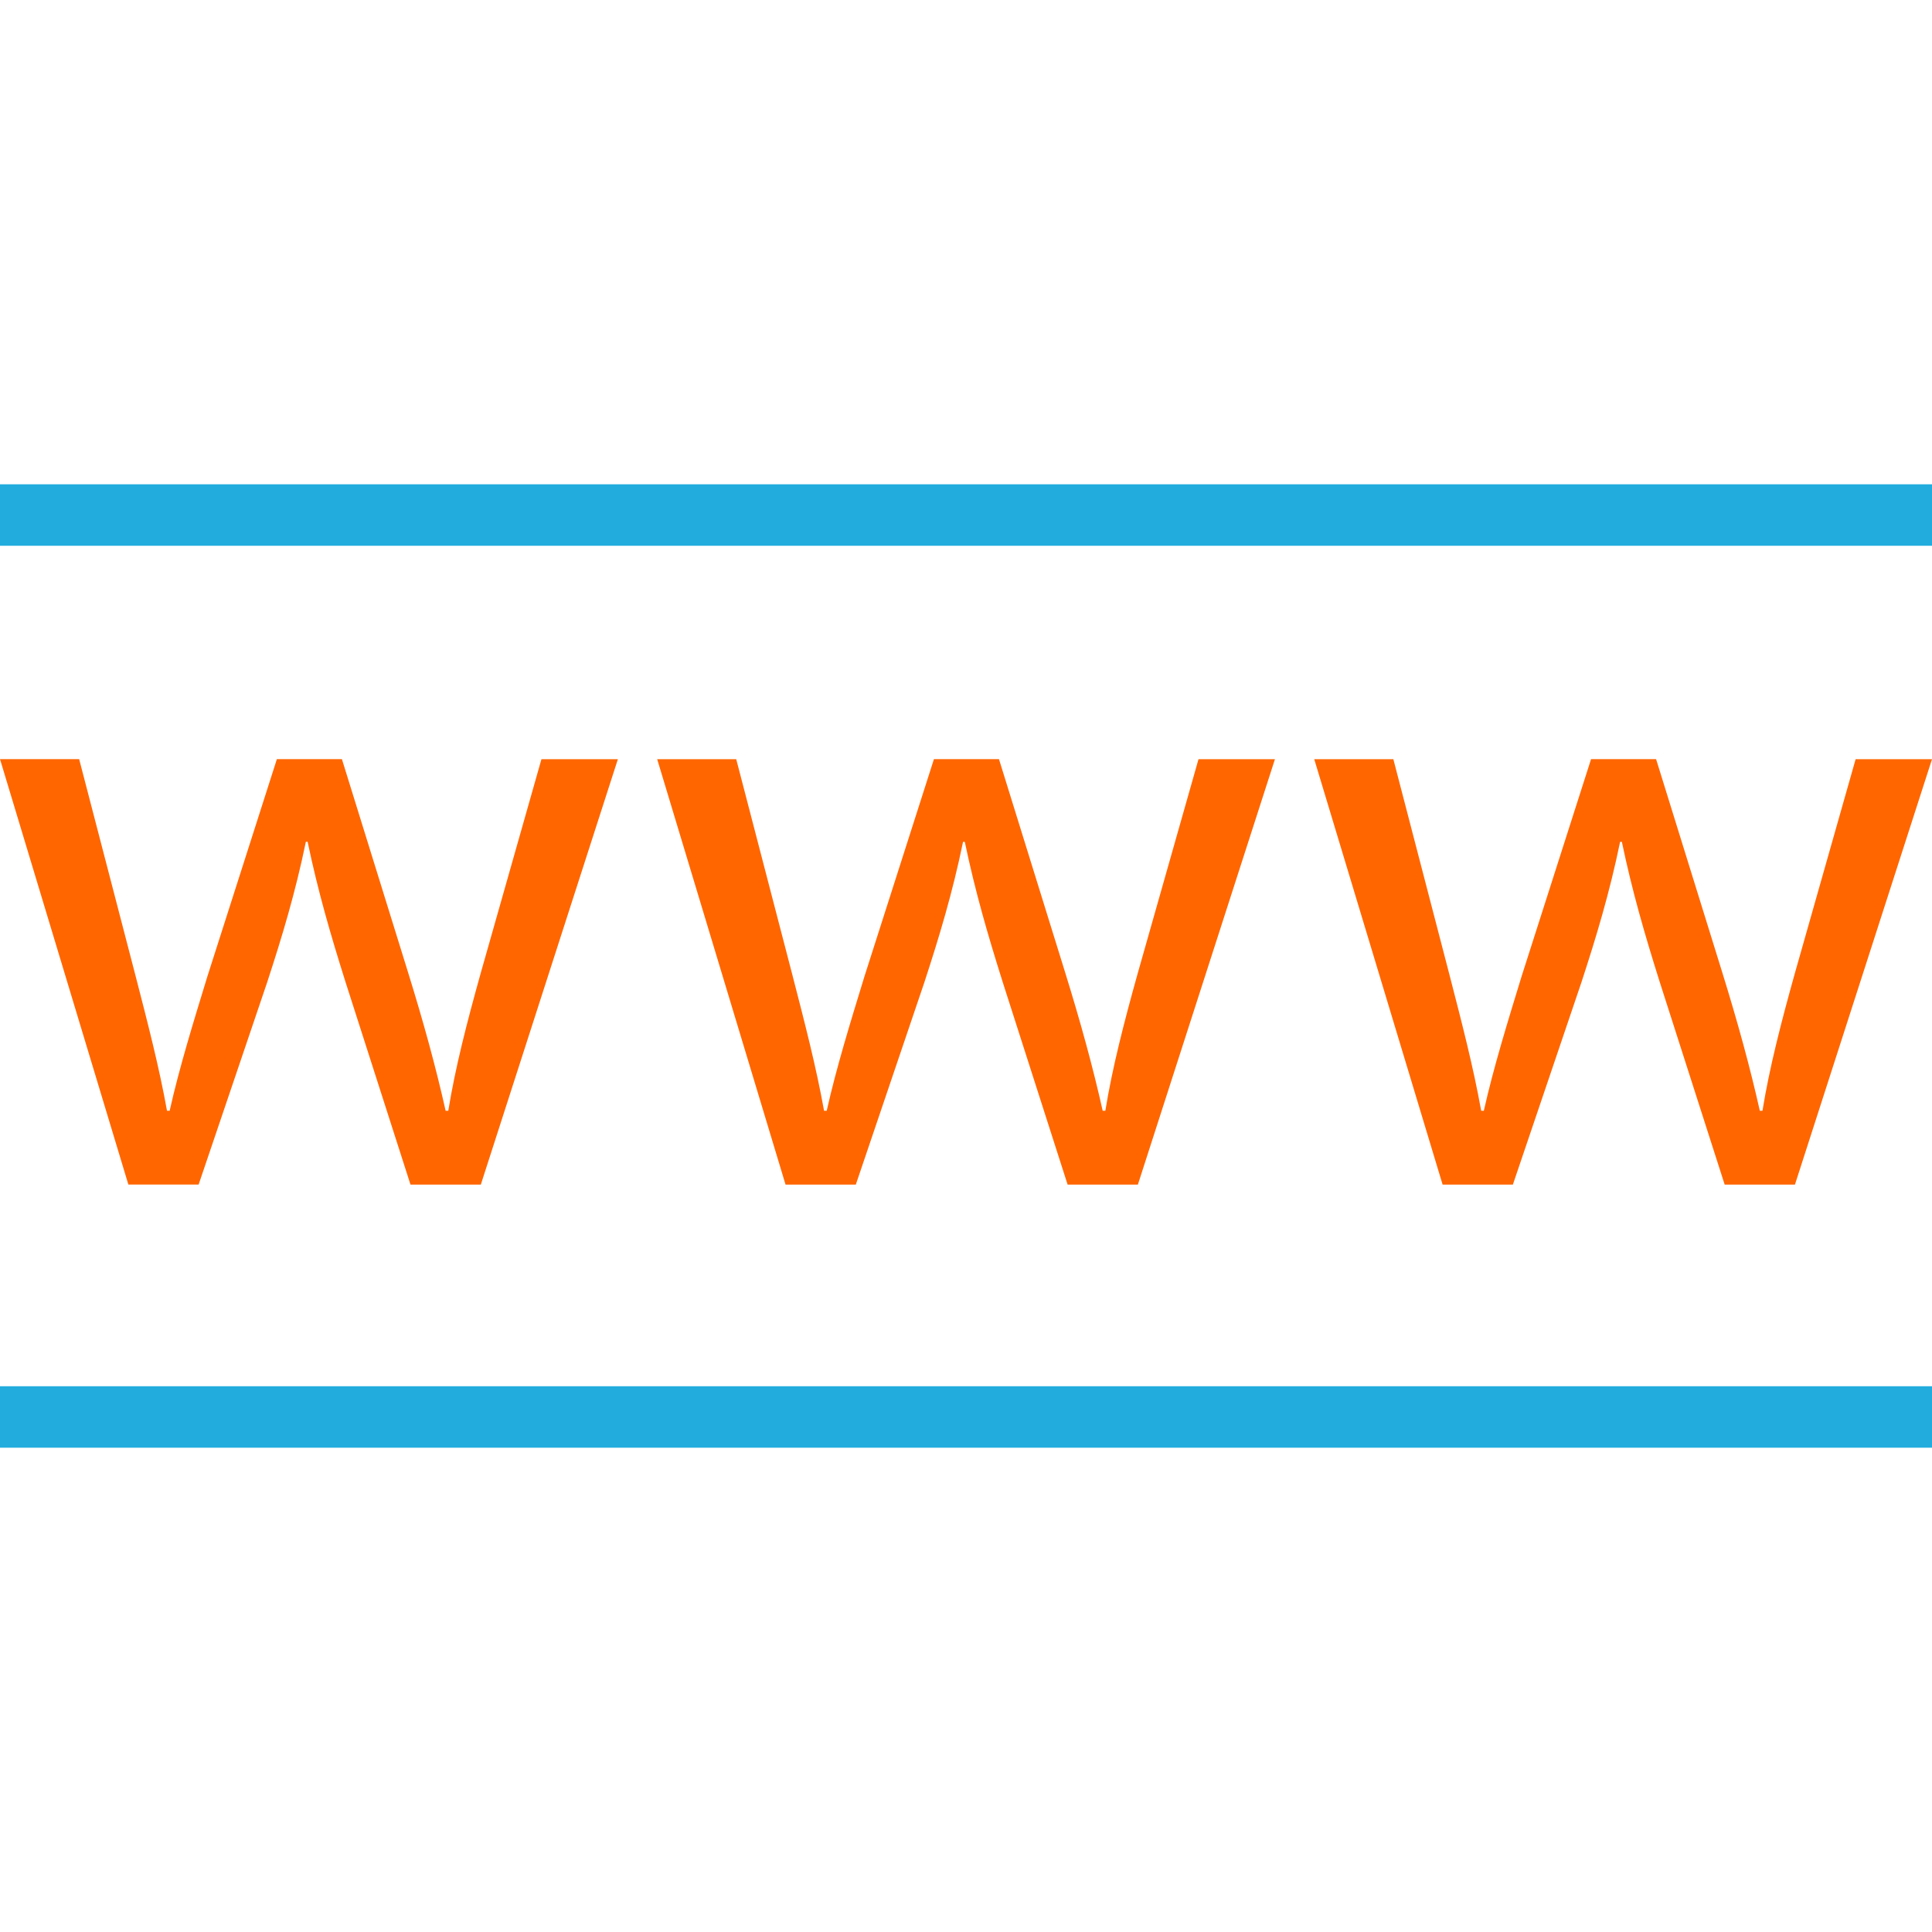 <?xml version="1.0" encoding="iso-8859-1"?>
<!-- Uploaded to: SVG Repo, www.svgrepo.com, Generator: SVG Repo Mixer Tools -->
<svg version="1.1" id="Layer_1" xmlns="http://www.w3.org/2000/svg" xmlns:xlink="http://www.w3.org/1999/xlink" 
	 viewBox="0 0 512 512" xml:space="preserve">
<g>
	<path style="fill:#FF6600;" d="M20.976,201.176l14.912,57.296c3.248,12.576,6.272,24.224,8.368,35.888h0.704
		c2.56-11.424,6.304-23.536,10.016-35.648l18.4-57.536h17.232l17.488,56.368c4.192,13.504,7.44,25.392,10,36.816h0.704
		c1.856-11.424,4.912-23.296,8.624-36.576l16.064-56.592h20.256l-36.32,112.736h-18.64L91.52,260.104
		c-3.952-12.56-7.216-23.744-10-37.024h-0.464c-2.784,13.504-6.304,25.168-10.256,37.248l-18.16,53.584H34.016L0,201.176H20.976z"/>
	<path style="fill:#FF6600;" d="M195.104,201.176l14.912,57.296c3.248,12.576,6.272,24.224,8.368,35.888h0.704
		c2.56-11.424,6.304-23.536,10.016-35.648l18.4-57.536h17.232l17.488,56.368c4.192,13.504,7.44,25.392,10,36.816h0.704
		c1.856-11.424,4.912-23.296,8.624-36.576l16.064-56.592h20.256l-36.32,112.736h-18.624L265.68,260.12
		c-3.952-12.56-7.216-23.744-10-37.024h-0.464c-2.784,13.504-6.304,25.168-10.256,37.248l-18.16,53.584h-18.624L174.16,201.192
		h20.944V201.176z"/>
	<path style="fill:#FF6600;" d="M369.248,201.176l14.912,57.296c3.248,12.576,6.272,24.224,8.368,35.888h0.704
		c2.56-11.424,6.304-23.536,10.016-35.648l18.4-57.536h17.232l17.488,56.368c4.192,13.504,7.44,25.392,10,36.816h0.704
		c1.856-11.424,4.912-23.296,8.624-36.576l16.064-56.592H512l-36.32,112.736h-18.624l-17.248-53.808
		c-3.952-12.56-7.216-23.744-10-37.024h-0.464c-2.784,13.504-6.304,25.168-10.256,37.248l-18.16,53.584h-18.624l-34.016-112.736
		h20.96V201.176z"/>
</g>
<g>
	<rect y="367.368" style="fill:#22ACDD;" width="512" height="16.288"/>
	<rect y="128.344" style="fill:#22ACDD;" width="512" height="16.288"/>
</g>
</svg>